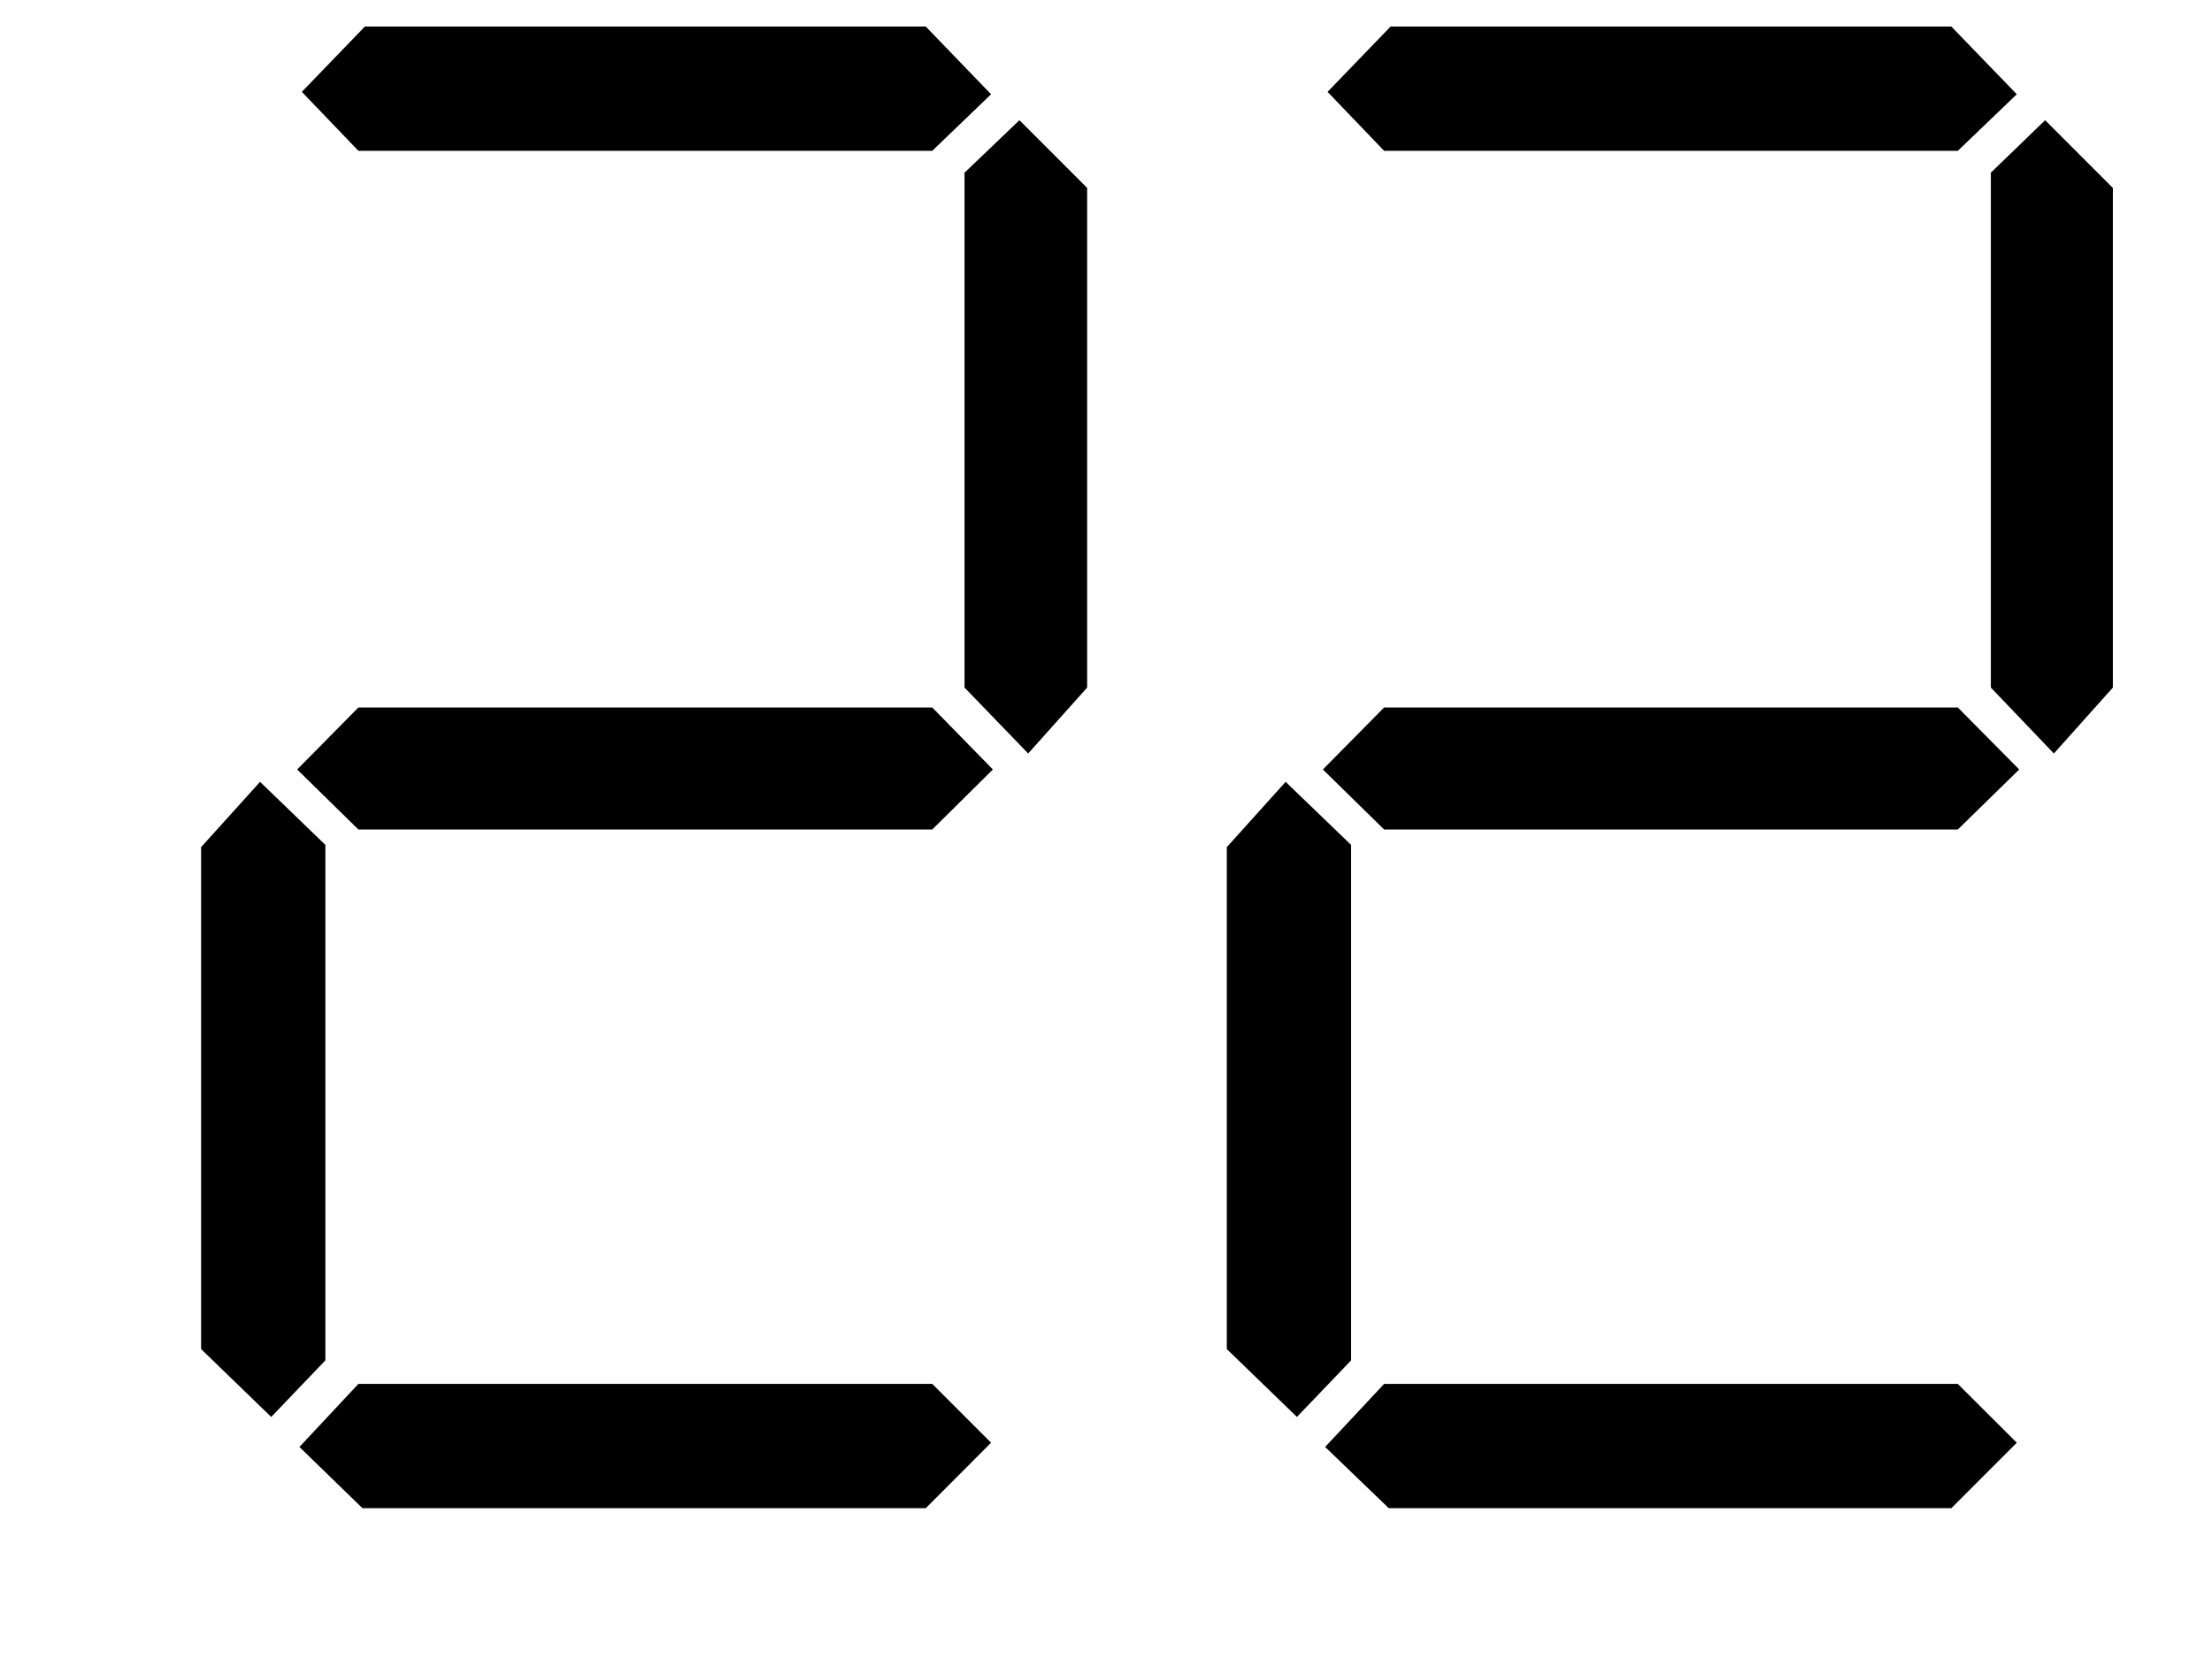 ﻿<?xml version="1.0" encoding="utf-8" standalone="no"?><svg width="18px" height="13.5px" viewBox="-1 -1 14 11" xmlns="http://www.w3.org/2000/svg" xmlns:xlink="http://www.w3.org/1999/xlink"><title>generated by pstoedit</title><!-- generated by pstoedit version:3.75 --><g xml:space="preserve">
<clipPath id="clippath1"> 	<path d="M 0 -0.824 L 0 9 L 12.676 9 L 12.676 -0.824 Z" style="clip-rule:nonzero" />
</clipPath>
<g style="clip-path:url(#clippath1)"> 
<g fill="#000000" fill-rule="evenodd" stroke-width="0" stroke-linejoin="miter" stroke-linecap="butt" stroke-miterlimit="10">
	<path d="M 0.824 8.02 L 0.465 8.395 L 0 7.945 L 0 4.617 L 0.391 4.184 L 0.824 4.602 Z" />
</g>
<g fill="#000000" fill-rule="evenodd" stroke-width="0" stroke-linejoin="miter" stroke-linecap="butt" stroke-miterlimit="10">
	<path d="M 5.25 4.102 L 4.848 4.5 L 1.043 4.5 L 0.637 4.102 L 1.043 3.691 L 4.848 3.691 Z" />
</g>
<g fill="#000000" fill-rule="evenodd" stroke-width="0" stroke-linejoin="miter" stroke-linecap="butt" stroke-miterlimit="10">
	<path d="M 5.238 8.566 L 4.805 9 L 1.07 9 L 0.652 8.594 L 1.043 8.176 L 4.848 8.176 Z" />
</g>
<g fill="#000000" fill-rule="evenodd" stroke-width="0" stroke-linejoin="miter" stroke-linecap="butt" stroke-miterlimit="10">
	<path d="M 5.238 -0.375 L 4.848 0 L 1.043 0 L 0.668 -0.391 L 1.086 -0.824 L 4.805 -0.824 Z" />
</g>
<g fill="#000000" fill-rule="evenodd" stroke-width="0" stroke-linejoin="miter" stroke-linecap="butt" stroke-miterlimit="10">
	<path d="M 5.875 3.559 L 5.484 3.996 L 5.062 3.559 L 5.062 0.145 L 5.426 -0.203 L 5.875 0.246 Z" />
</g>
<g fill="#000000" fill-rule="evenodd" stroke-width="0" stroke-linejoin="miter" stroke-linecap="butt" stroke-miterlimit="10">
	<path d="M 7.625 8.02 L 7.266 8.395 L 6.801 7.945 L 6.801 4.617 L 7.191 4.184 L 7.625 4.602 Z" />
</g>
<g fill="#000000" fill-rule="evenodd" stroke-width="0" stroke-linejoin="miter" stroke-linecap="butt" stroke-miterlimit="10">
	<path d="M 12.055 4.102 L 11.648 4.5 L 7.844 4.5 L 7.438 4.102 L 7.844 3.691 L 11.648 3.691 Z" />
</g>
<g fill="#000000" fill-rule="evenodd" stroke-width="0" stroke-linejoin="miter" stroke-linecap="butt" stroke-miterlimit="10">
	<path d="M 12.039 8.566 L 11.605 9 L 7.875 9 L 7.453 8.594 L 7.844 8.176 L 11.648 8.176 Z" />
</g>
<g fill="#000000" fill-rule="evenodd" stroke-width="0" stroke-linejoin="miter" stroke-linecap="butt" stroke-miterlimit="10">
	<path d="M 12.039 -0.375 L 11.648 0 L 7.844 0 L 7.469 -0.391 L 7.887 -0.824 L 11.605 -0.824 Z" />
</g>
<g fill="#000000" fill-rule="evenodd" stroke-width="0" stroke-linejoin="miter" stroke-linecap="butt" stroke-miterlimit="10">
	<path d="M 12.676 3.559 L 12.285 3.996 L 11.867 3.559 L 11.867 0.145 L 12.227 -0.203 L 12.676 0.246 Z" />
</g>
</g>
</g></svg>